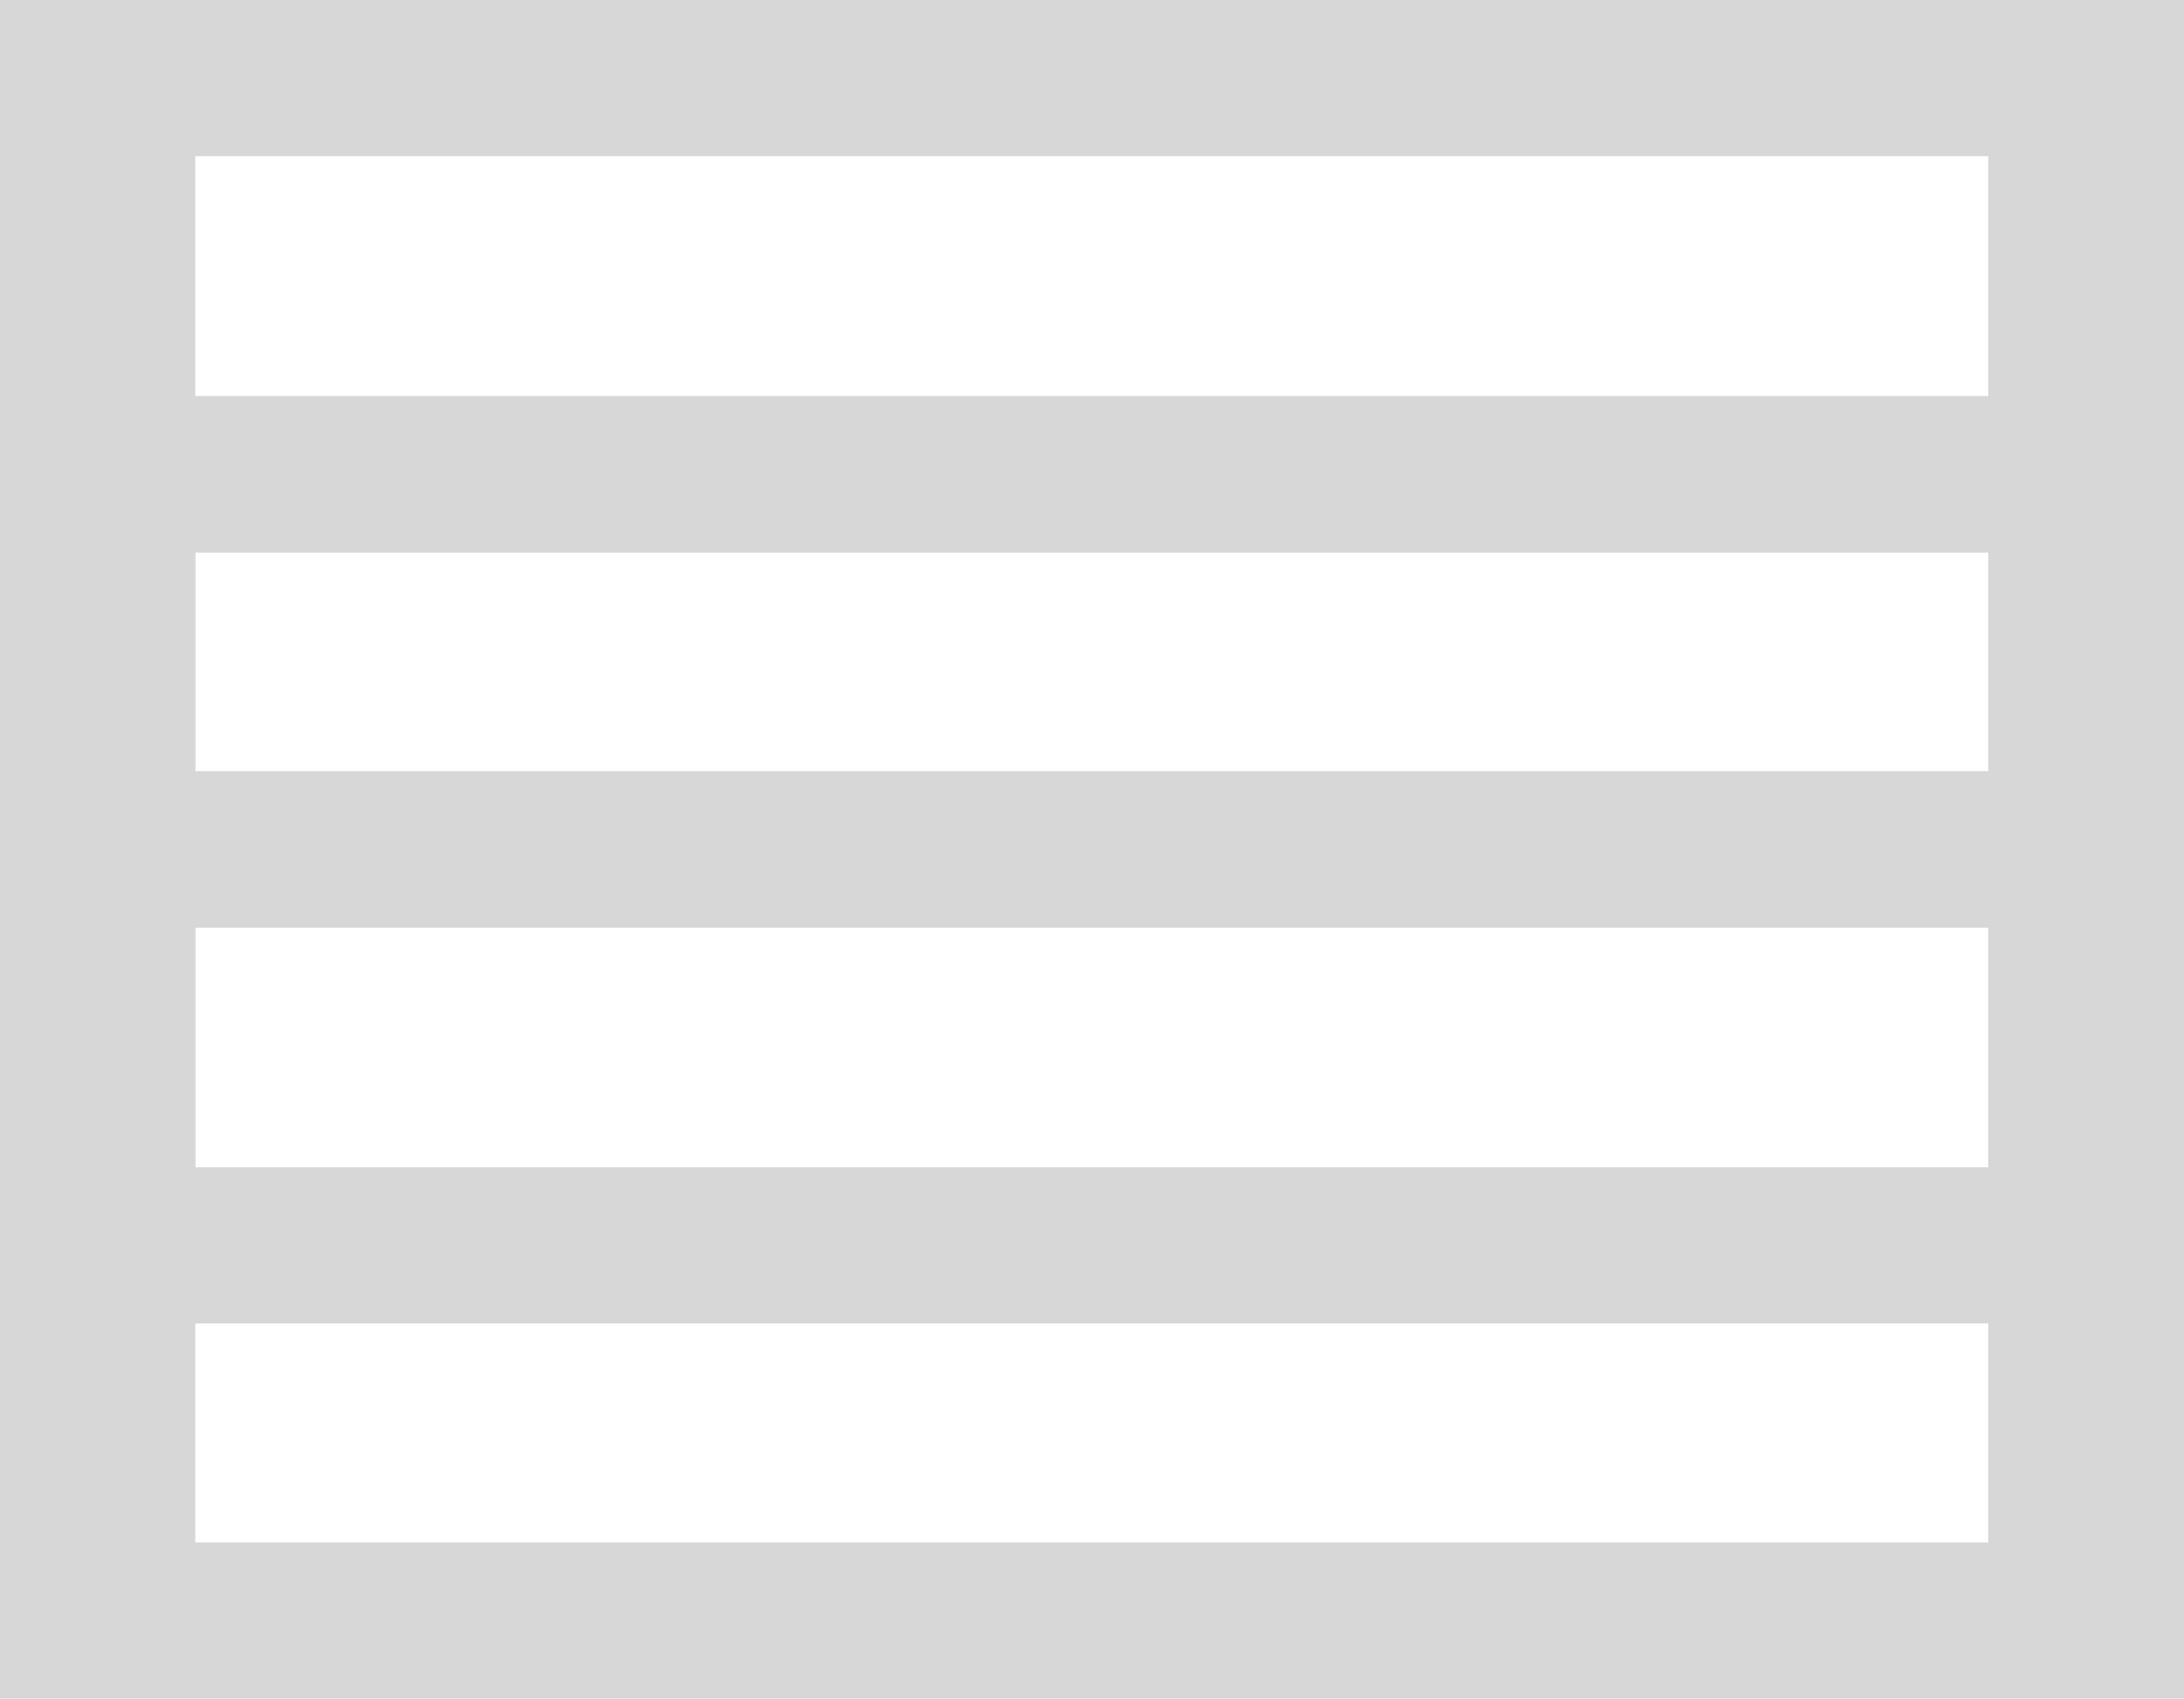 <?xml version="1.0" encoding="UTF-8"?>
<svg id="Layer_2" data-name="Layer 2" xmlns="http://www.w3.org/2000/svg" viewBox="0 0 55.36 43.06">
  <defs>
    <style>
      .cls-1 {
        fill: #d7d7d7;
        stroke-width: 0px;
      }
    </style>
  </defs>
  <g id="Layer_1-2" data-name="Layer 1">
    <g>
      <path class="cls-1" d="m29.39,10.04H0v23.51h55.36V10.04h-25.97Zm21.01,19.55h-24.44s-21.01,0-21.01,0v-15.58h24.44s21.01,0,21.01,0v15.58Z"/>
      <path class="cls-1" d="m29.39,19.55H0v23.51h55.36v-23.51h-25.97Zm21.01,19.55h-24.44s-21.01,0-21.01,0v-15.58h24.44s21.01,0,21.01,0v15.58Z"/>
      <path class="cls-1" d="m29.39,0H0v23.51h55.36V0h-25.97Zm21.01,19.55h-24.44s-21.01,0-21.01,0V3.96h24.44s21.01,0,21.01,0v15.58Z"/>
    </g>
  </g>
</svg>
